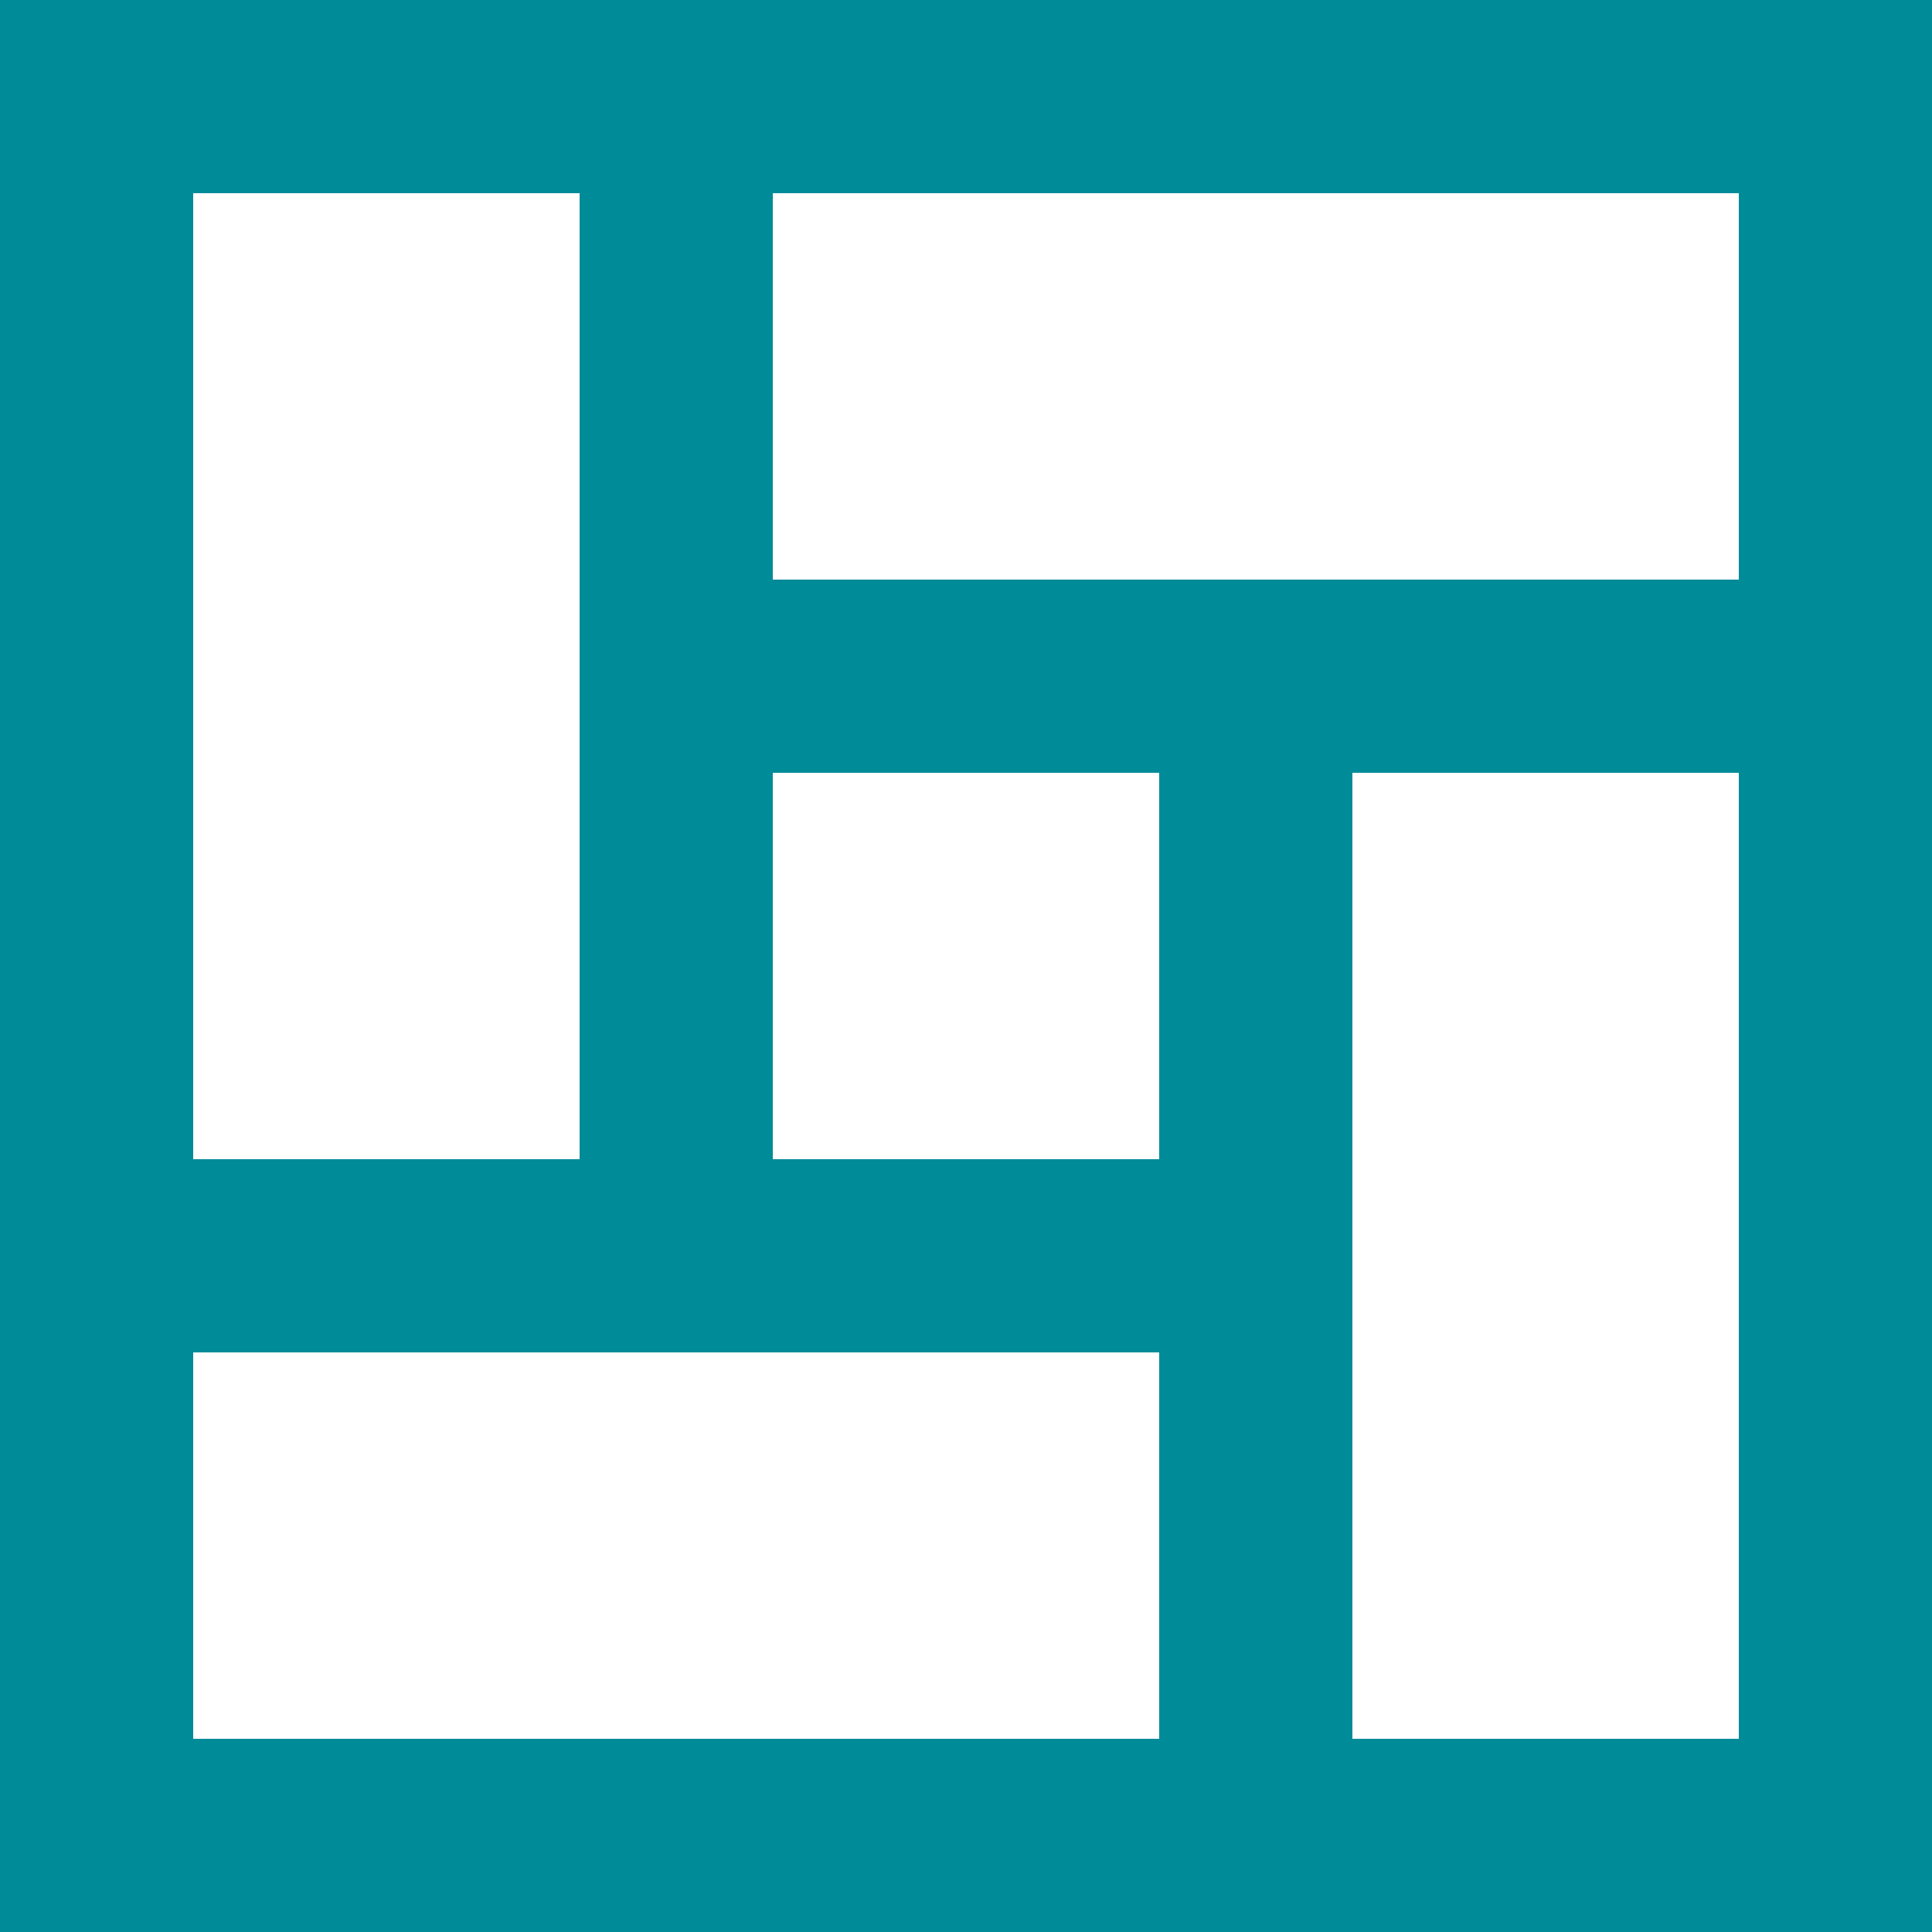 <svg xmlns="http://www.w3.org/2000/svg" width="25" height="25" viewBox="0 0 25 25">
  <defs>
    <style>
      .cls-1 {
        fill: #008b99;
        fill-rule: evenodd;
      }
    </style>
  </defs>
  <path id="シェイプ_2" data-name="シェイプ 2" class="cls-1" d="M489,3779v-25H464v25h25Zm-10-10h-5v-5h5v5Zm-7.5-12.5V3769h-5v-12.5h5Zm-5,15H479v5H466.5v-5Zm15,5V3764h5v12.5h-5Zm5-15H474v-5h12.5v5Z" transform="translate(-464 -3754)"/>
</svg>
